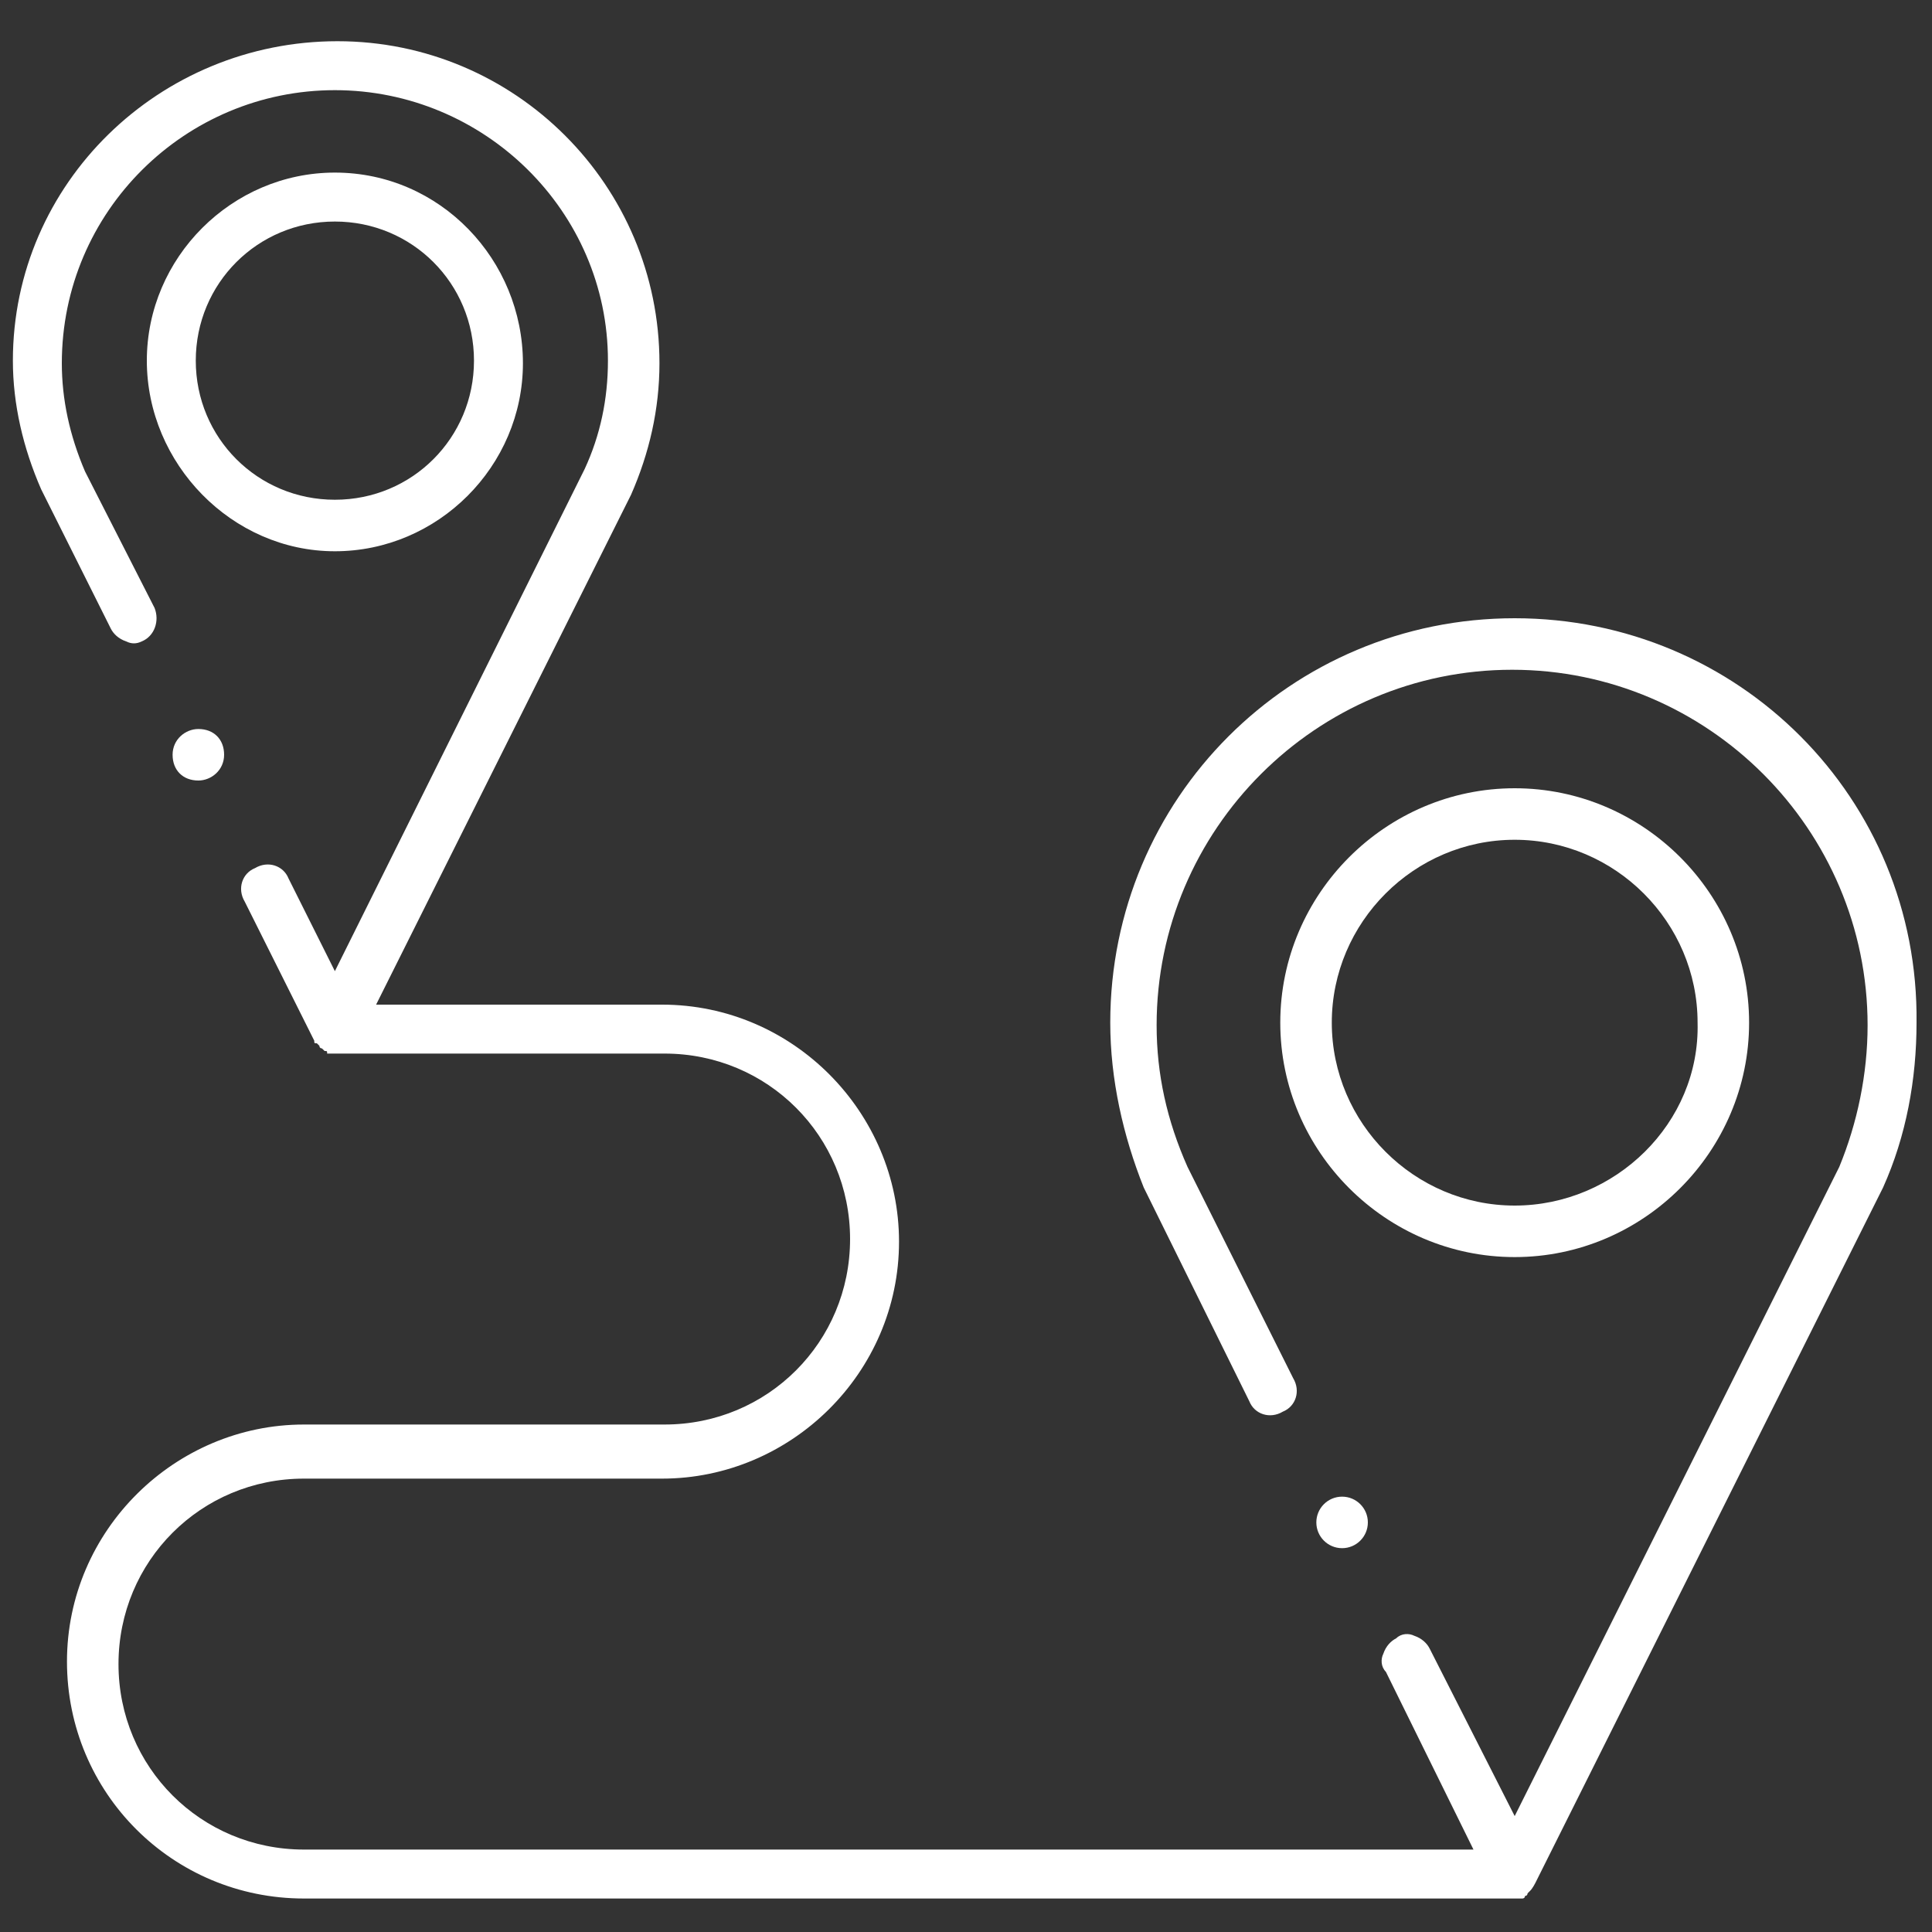 <?xml version="1.0" encoding="UTF-8"?> <!-- Generator: Adobe Illustrator 26.0.1, SVG Export Plug-In . SVG Version: 6.00 Build 0) --> <svg xmlns="http://www.w3.org/2000/svg" xmlns:xlink="http://www.w3.org/1999/xlink" id="Слой_1" x="0px" y="0px" viewBox="0 0 75 75" style="enable-background:new 0 0 75 75;" xml:space="preserve"><rect x="0" y="0" width="75" height="75" fill="#333333" stroke="none"/> <style type="text/css"> .st0{fill:#FFFFFF;} </style> <path class="st0" d="M58.8,24c-8.7,0-15.7,7-15.7,15.7c0,2.2,0.5,4.4,1.3,6.4l4.1,8.3c0.2,0.5,0.8,0.7,1.3,0.4 c0.5-0.2,0.7-0.8,0.4-1.3l-4.1-8.2c-0.8-1.8-1.2-3.6-1.2-5.5c0-7.6,6.2-13.8,13.8-13.8c7.6,0,13.8,6.2,13.8,13.8 c0,1.9-0.4,3.8-1.1,5.5L58.8,70.5l-3.3-6.5c-0.1-0.2-0.3-0.4-0.6-0.5c-0.2-0.1-0.5-0.1-0.7,0.1c-0.2,0.1-0.4,0.3-0.5,0.6 c-0.1,0.2-0.1,0.5,0.1,0.7l3.4,6.9H11.8c-4,0-7.2-3.2-7.2-7.2s3.2-7.2,7.2-7.2h13.9c5,0,9.2-4.1,9.2-9.2c0-5-4.1-9.2-9.2-9.2H14.6 l9.9-19.8c0.7-1.6,1.1-3.3,1.1-5.1c0-6.9-5.6-12.5-12.5-12.5S0.5,7.1,0.5,14c0,1.7,0.4,3.4,1.1,5l2.7,5.4c0.1,0.2,0.3,0.4,0.6,0.5 C5.1,25,5.3,25,5.5,24.9C6,24.7,6.2,24.1,6,23.6l-2.7-5.3c-0.6-1.4-0.9-2.8-0.9-4.2C2.4,8.2,7.2,3.5,13,3.5S23.6,8.2,23.6,14 c0,1.5-0.3,2.9-0.9,4.2L13,37.7l-1.8-3.6c-0.2-0.5-0.8-0.7-1.3-0.4c-0.5,0.2-0.7,0.8-0.4,1.3l2.7,5.4c0,0.1,0,0.1,0.1,0.1 c0,0,0.1,0.1,0.1,0.1c0,0.1,0.1,0.1,0.1,0.1c0,0,0.1,0.1,0.1,0.1c0.1,0,0.1,0,0.1,0.1c0.1,0,0.1,0,0.1,0c0,0,0,0,0,0h0l0.2,0 c0,0,0.1,0,0.1,0h12.7c4,0,7.2,3.2,7.2,7.2s-3.2,7.2-7.2,7.2H11.8c-5,0-9.2,4.1-9.2,9.2s4.1,9.2,9.2,9.2h47c0,0,0.1,0,0.1,0 c0.1,0,0.1,0,0.1,0l0,0c0,0,0.1,0,0.1,0c0,0,0.1,0,0.1-0.1c0.1,0,0.1-0.1,0.1-0.1c0,0,0.1-0.1,0.1-0.1c0.1-0.1,0.2-0.3,0.2-0.3 l13.5-27c0.9-2,1.3-4.2,1.3-6.4C74.5,31,67.5,24,58.8,24z"></path> <path class="st0" d="M13,6.7C9,6.7,5.7,10,5.7,14S9,21.4,13,21.4s7.3-3.3,7.3-7.3S17.1,6.7,13,6.7z M13,19.4c-3,0-5.4-2.4-5.4-5.4 S10,8.6,13,8.6c3,0,5.4,2.4,5.4,5.4S16,19.4,13,19.4z"></path> <path class="st0" d="M58.8,30.6c-5,0-9.1,4.1-9.1,9.1c0,5,4.1,9.1,9.1,9.1c5,0,9.1-4.1,9.1-9.1C67.9,34.7,63.8,30.6,58.8,30.6z M58.8,46.8c-3.9,0-7.1-3.2-7.1-7.1c0-3.9,3.2-7.1,7.1-7.1c3.9,0,7.1,3.2,7.1,7.1C66,43.6,62.7,46.8,58.8,46.8z"></path> <circle class="st0" cx="52.1" cy="59.1" r="1"></circle> <path class="st0" d="M7.7,28.3c-0.5,0-1,0.4-1,1s0.4,1,1,1c0.5,0,1-0.4,1-1S8.3,28.3,7.7,28.3z"></path> </svg> 